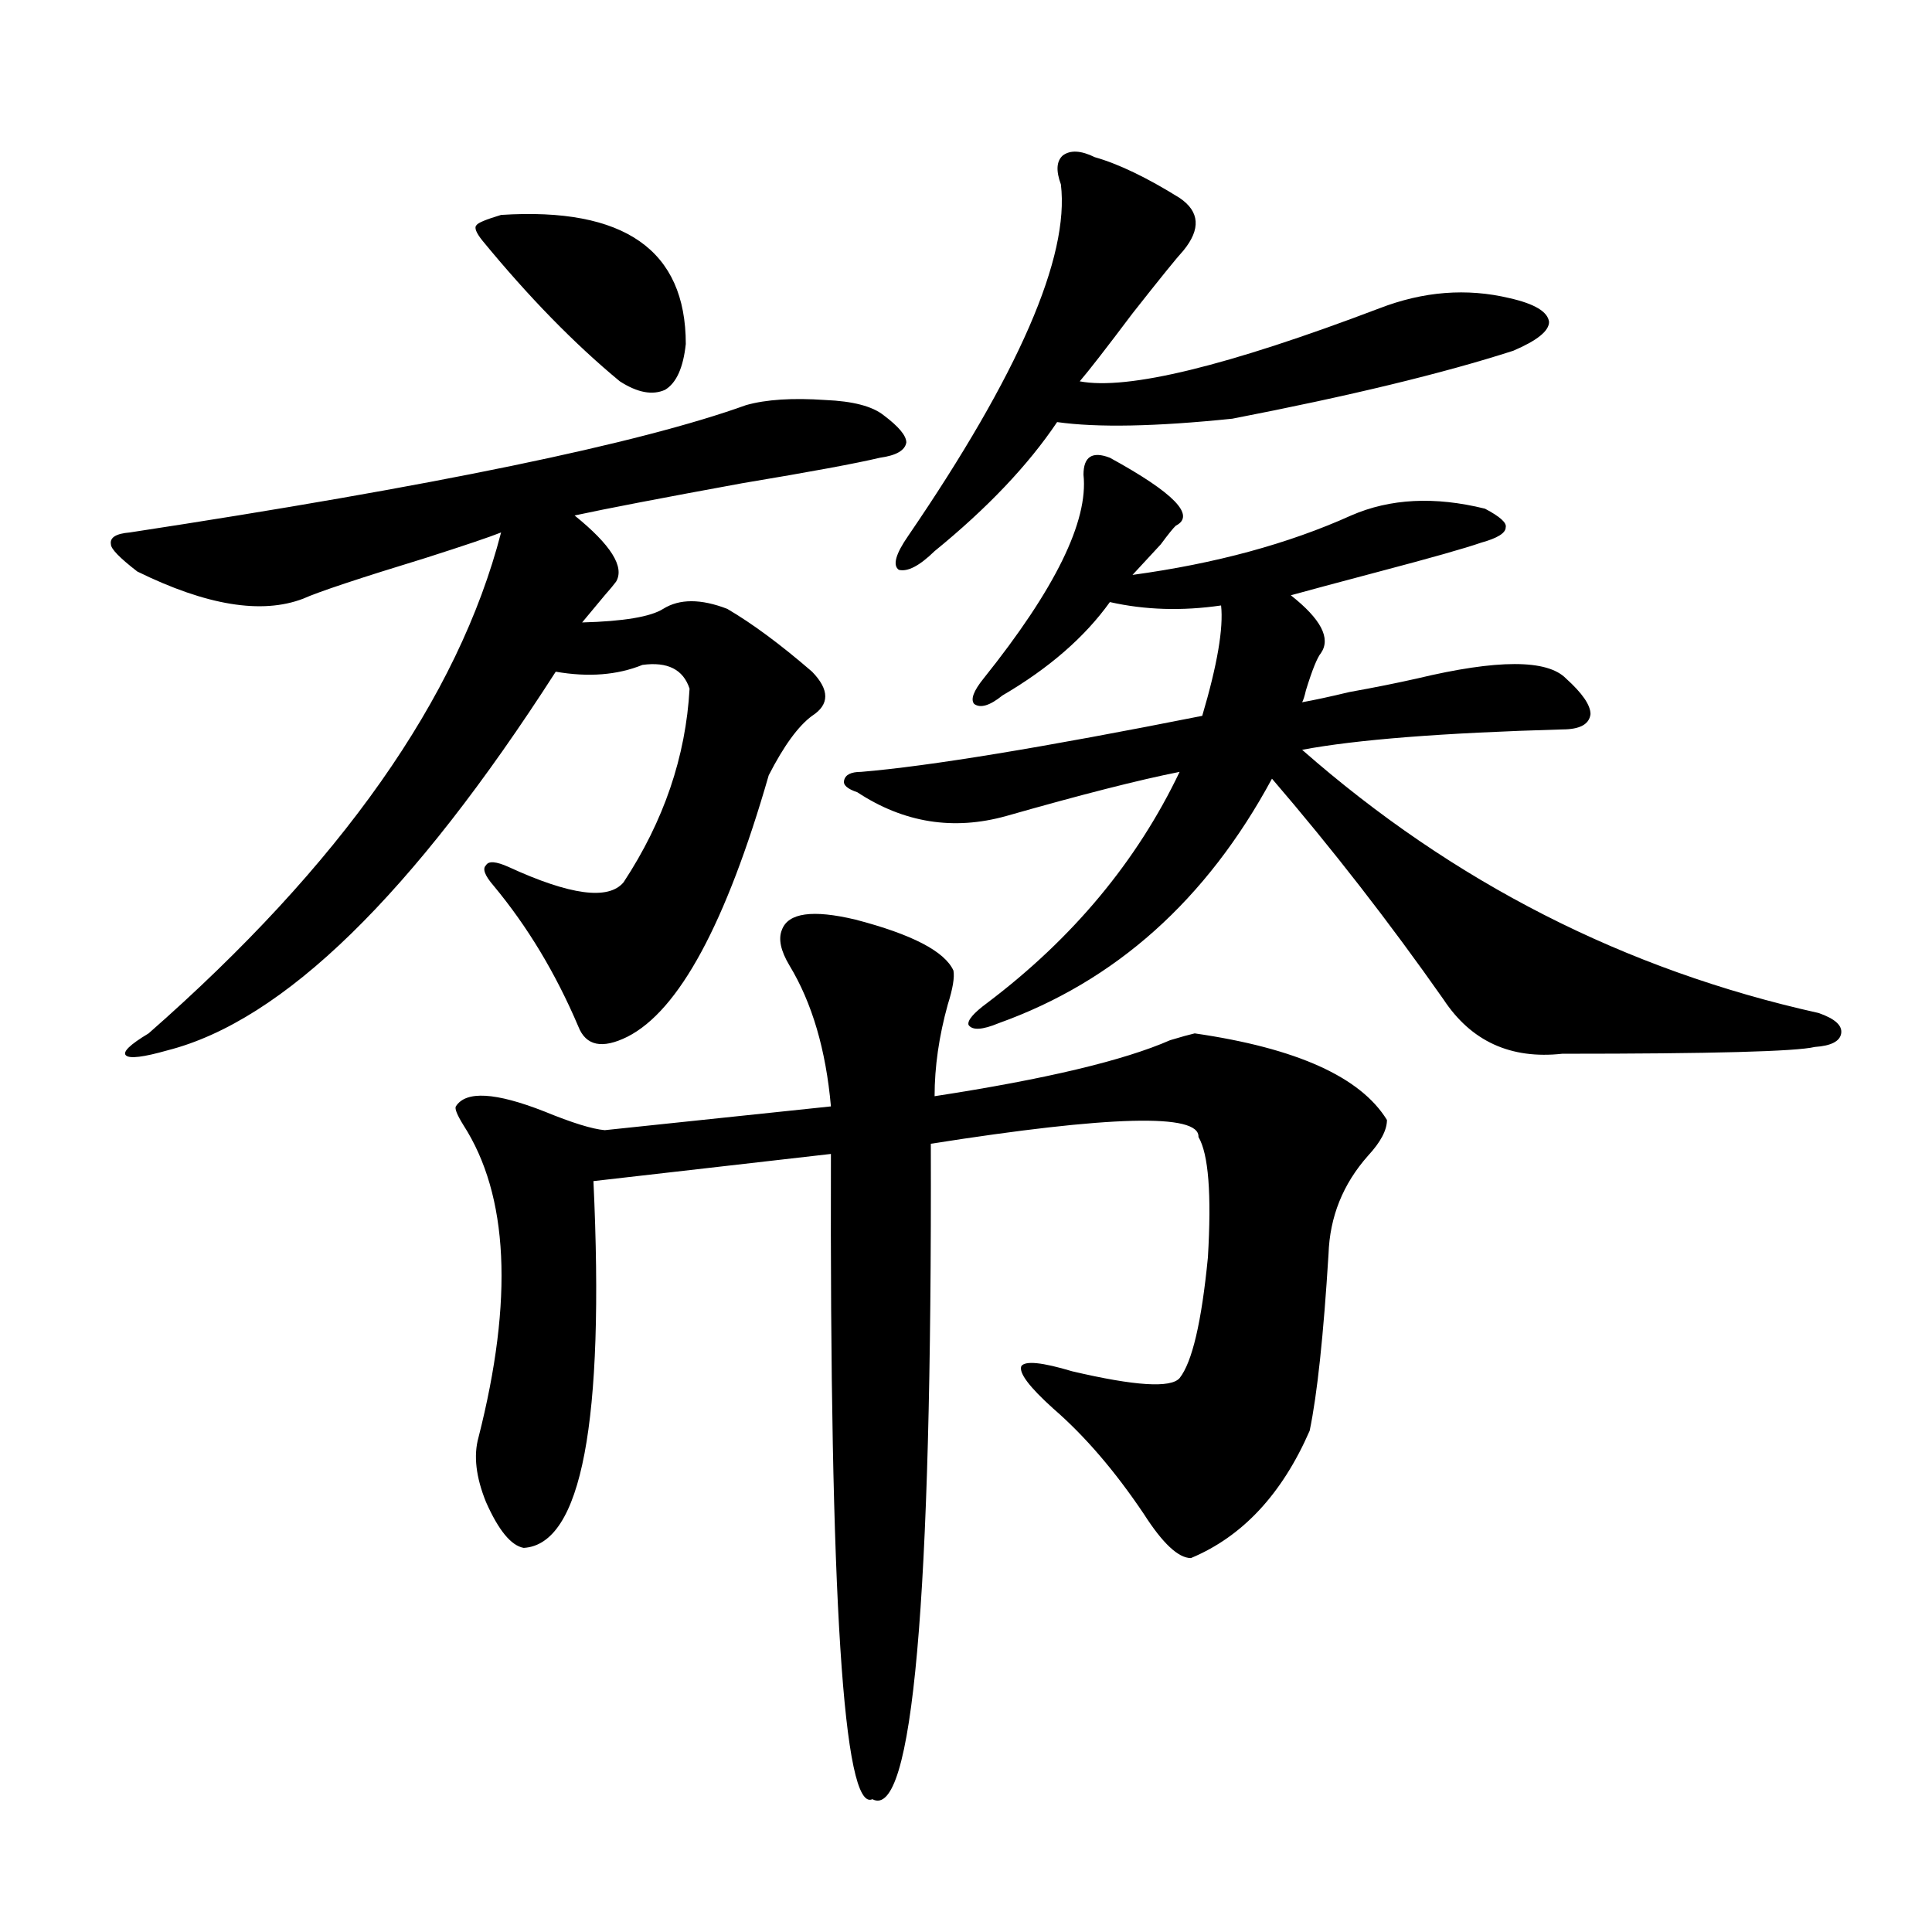 <?xml version="1.0" encoding="utf-8"?>
<!-- Generator: Adobe Illustrator 16.0.0, SVG Export Plug-In . SVG Version: 6.00 Build 0)  -->
<!DOCTYPE svg PUBLIC "-//W3C//DTD SVG 1.1//EN" "http://www.w3.org/Graphics/SVG/1.1/DTD/svg11.dtd">
<svg version="1.1" id="图层_1" xmlns="http://www.w3.org/2000/svg" xmlns:xlink="http://www.w3.org/1999/xlink" x="0px" y="0px"
	 width="1000px" height="1000px" viewBox="0 0 1000 1000" enable-background="new 0 0 1000 1000" xml:space="preserve">
<path d="M457.403,214.953c7.805,5.864,11.707,10.547,11.707,14.063c-0.655,4.106-5.213,6.743-13.658,7.91
	c-12.362,2.938-36.097,7.333-71.218,13.184c-41.63,7.622-70.577,13.184-86.827,16.699c18.856,15.243,26.006,26.669,21.463,34.277
	c-1.311,1.758-3.262,4.106-5.854,7.031c-5.854,7.031-9.756,11.728-11.707,14.063c21.463-0.577,35.441-2.925,41.95-7.031
	c8.445-5.273,19.512-5.273,33.17,0c13.003,7.622,27.637,18.457,43.901,32.52c9.101,9.38,9.101,17.001,0,22.852
	c-7.164,5.273-14.634,15.532-22.438,30.762c-22.118,76.767-46.508,121.88-73.169,135.352c-13.018,6.454-21.463,4.696-25.365-5.273
	c-11.707-27.534-26.341-51.855-43.901-72.949c-4.558-5.273-5.854-8.789-3.902-10.547c1.296-2.335,5.198-2.046,11.707,0.879
	c31.859,14.653,51.706,17.29,59.511,7.91c20.808-31.641,32.194-65.039,34.146-100.195c-3.262-9.956-11.387-14.063-24.39-12.305
	c-13.018,5.273-27.972,6.454-44.877,3.516c-74.145,115.438-141.14,180.767-200.971,195.996c-12.362,3.516-19.512,4.395-21.463,2.637
	s1.951-5.562,11.707-11.426c99.51-87.3,160.316-173.722,182.435-259.277c-5.854,2.349-18.871,6.743-39.023,13.184
	c-34.48,10.547-55.608,17.578-63.413,21.094c-21.463,8.212-50.09,3.516-85.852-14.063c-9.115-7.031-13.658-11.714-13.658-14.063
	c-0.655-3.516,2.592-5.562,9.756-6.152c157.39-24.019,263.729-45.991,319.017-65.918c10.396-2.925,24.055-3.804,40.975-2.637
	C441.459,207.634,451.55,210.271,457.403,214.953z M404.722,481.262c3.247-8.789,15.93-10.547,38.048-5.273
	c29.268,7.622,46.173,16.411,50.73,26.367c0.641,3.516-0.335,9.38-2.927,17.578c-4.558,16.411-6.829,32.231-6.829,47.461
	c57.225-8.789,97.879-18.457,121.948-29.004c5.854-1.758,10.076-2.925,12.683-3.516c52.682,7.622,85.852,22.563,99.51,44.824
	c0,5.273-3.262,11.426-9.756,18.457c-13.018,14.653-19.847,31.641-20.487,50.977c-2.606,42.188-5.854,72.661-9.756,91.406
	c-14.313,32.821-34.801,54.794-61.462,65.918c-6.509,0-14.634-7.608-24.39-22.852c-14.969-22.261-30.578-40.43-46.828-54.492
	c-12.362-11.124-17.896-18.457-16.585-21.973c1.951-2.925,10.731-2.046,26.341,2.637c32.515,7.622,51.051,8.789,55.608,3.516
	c6.494-8.198,11.372-29.004,14.634-62.402c1.951-32.808,0.32-53.613-4.878-62.402c0.641-12.305-45.532-11.124-138.533,3.516
	c0.641,237.305-9.436,350.382-30.243,339.258c-14.969,7.031-22.118-104.302-21.463-333.984L307.163,611.34
	c5.854,124.805-6.188,188.086-36.097,189.844c-6.509-1.167-13.018-9.077-19.512-23.73c-5.213-12.882-6.509-24.019-3.902-33.398
	c18.201-71.479,15.609-125.382-7.805-161.719c-3.262-5.273-4.558-8.487-3.902-9.668c5.198-8.198,20.487-7.319,45.853,2.637
	c14.299,5.864,24.71,9.091,31.219,9.668l117.07-12.305c-2.606-29.292-9.756-53.613-21.463-72.949
	C404.066,492.11,402.771,485.958,404.722,481.262z M259.359,111.242c63.733-4.093,95.607,18.169,95.607,66.797
	c-1.311,12.305-4.878,20.215-10.731,23.73c-6.509,2.938-14.313,1.47-23.414-4.395c-23.414-19.336-47.163-43.644-71.218-72.949
	c-3.262-4.093-4.237-6.729-2.927-7.91C247.317,115.349,251.555,113.591,259.359,111.242z M574.474,236.926
	c33.17,18.169,44.542,29.883,34.146,35.156c-1.311,1.181-3.902,4.395-7.805,9.668c-6.509,7.031-11.387,12.305-14.634,15.82
	c42.926-5.851,80.639-16.108,113.168-30.762c20.152-8.789,43.246-9.956,69.267-3.516c7.805,4.106,11.372,7.333,10.731,9.668
	c0,2.938-4.237,5.575-12.683,7.91c-8.46,2.938-26.021,7.91-52.682,14.941c-22.118,5.864-37.407,9.97-45.853,12.305
	c15.609,12.305,20.808,22.274,15.609,29.883c-1.951,2.349-4.558,8.789-7.805,19.336c-0.655,2.938-1.311,4.985-1.951,6.152
	c6.494-1.167,14.634-2.925,24.39-5.273c13.003-2.335,24.71-4.683,35.121-7.031c41.615-9.956,67.315-9.956,77.071,0
	c8.445,7.622,12.683,13.774,12.683,18.457c-0.655,5.273-5.533,7.91-14.634,7.91c-61.797,1.758-106.674,5.273-134.631,10.547
	c78.047,68.555,167.146,113.97,267.311,136.23c8.445,2.938,12.348,6.454,11.707,10.547c-0.655,4.106-5.213,6.454-13.658,7.031
	c-9.756,2.349-53.337,3.516-130.729,3.516c-26.676,2.938-47.163-6.44-61.462-28.125c-27.972-39.839-57.56-77.921-88.778-114.258
	c-33.825,62.704-80.974,104.892-141.46,126.563c-8.46,3.516-13.658,3.817-15.609,0.879c-0.655-2.335,2.592-6.152,9.756-11.426
	c44.222-33.398,77.392-73.237,99.51-119.531c-20.822,4.106-50.73,11.728-89.754,22.852c-27.316,7.622-53.017,3.516-77.071-12.305
	c-5.213-1.758-7.484-3.804-6.829-6.152c0.641-2.925,3.567-4.395,8.78-4.395c35.121-2.925,93.977-12.593,176.581-29.004
	c7.805-26.367,11.052-45.401,9.756-57.129c-20.167,2.938-39.358,2.349-57.56-1.758c-13.018,18.169-31.554,34.277-55.608,48.34
	c-6.509,5.273-11.387,6.743-14.634,4.395c-1.951-2.335-0.335-6.729,4.878-13.184c37.072-46.28,54.298-81.437,51.706-105.469
	C560.815,236.349,565.358,233.41,574.474,236.926z M566.669,81.359c12.348,3.516,26.981,10.547,43.901,21.094
	c10.396,7.031,11.052,16.122,1.951,27.246c-3.262,3.516-12.042,14.364-26.341,32.52c-13.658,18.169-22.773,29.883-27.316,35.156
	c24.71,4.696,76.416-7.91,155.118-37.793c22.759-8.789,45.197-10.547,67.315-5.273c13.003,2.938,19.832,7.031,20.487,12.305
	c0,4.696-6.188,9.668-18.536,14.941c-36.432,11.728-84.876,23.442-145.362,35.156c-39.679,4.106-69.922,4.696-90.729,1.758
	c-14.969,22.274-36.097,44.536-63.413,66.797c-7.805,7.622-13.993,10.849-18.536,9.668c-3.262-2.335-1.631-8.198,4.878-17.578
	c57.225-83.784,83.565-144.429,79.022-181.934c-2.606-7.031-2.286-12.003,0.976-14.941
	C553.986,77.556,559.505,77.844,566.669,81.359z"/>
</svg>
